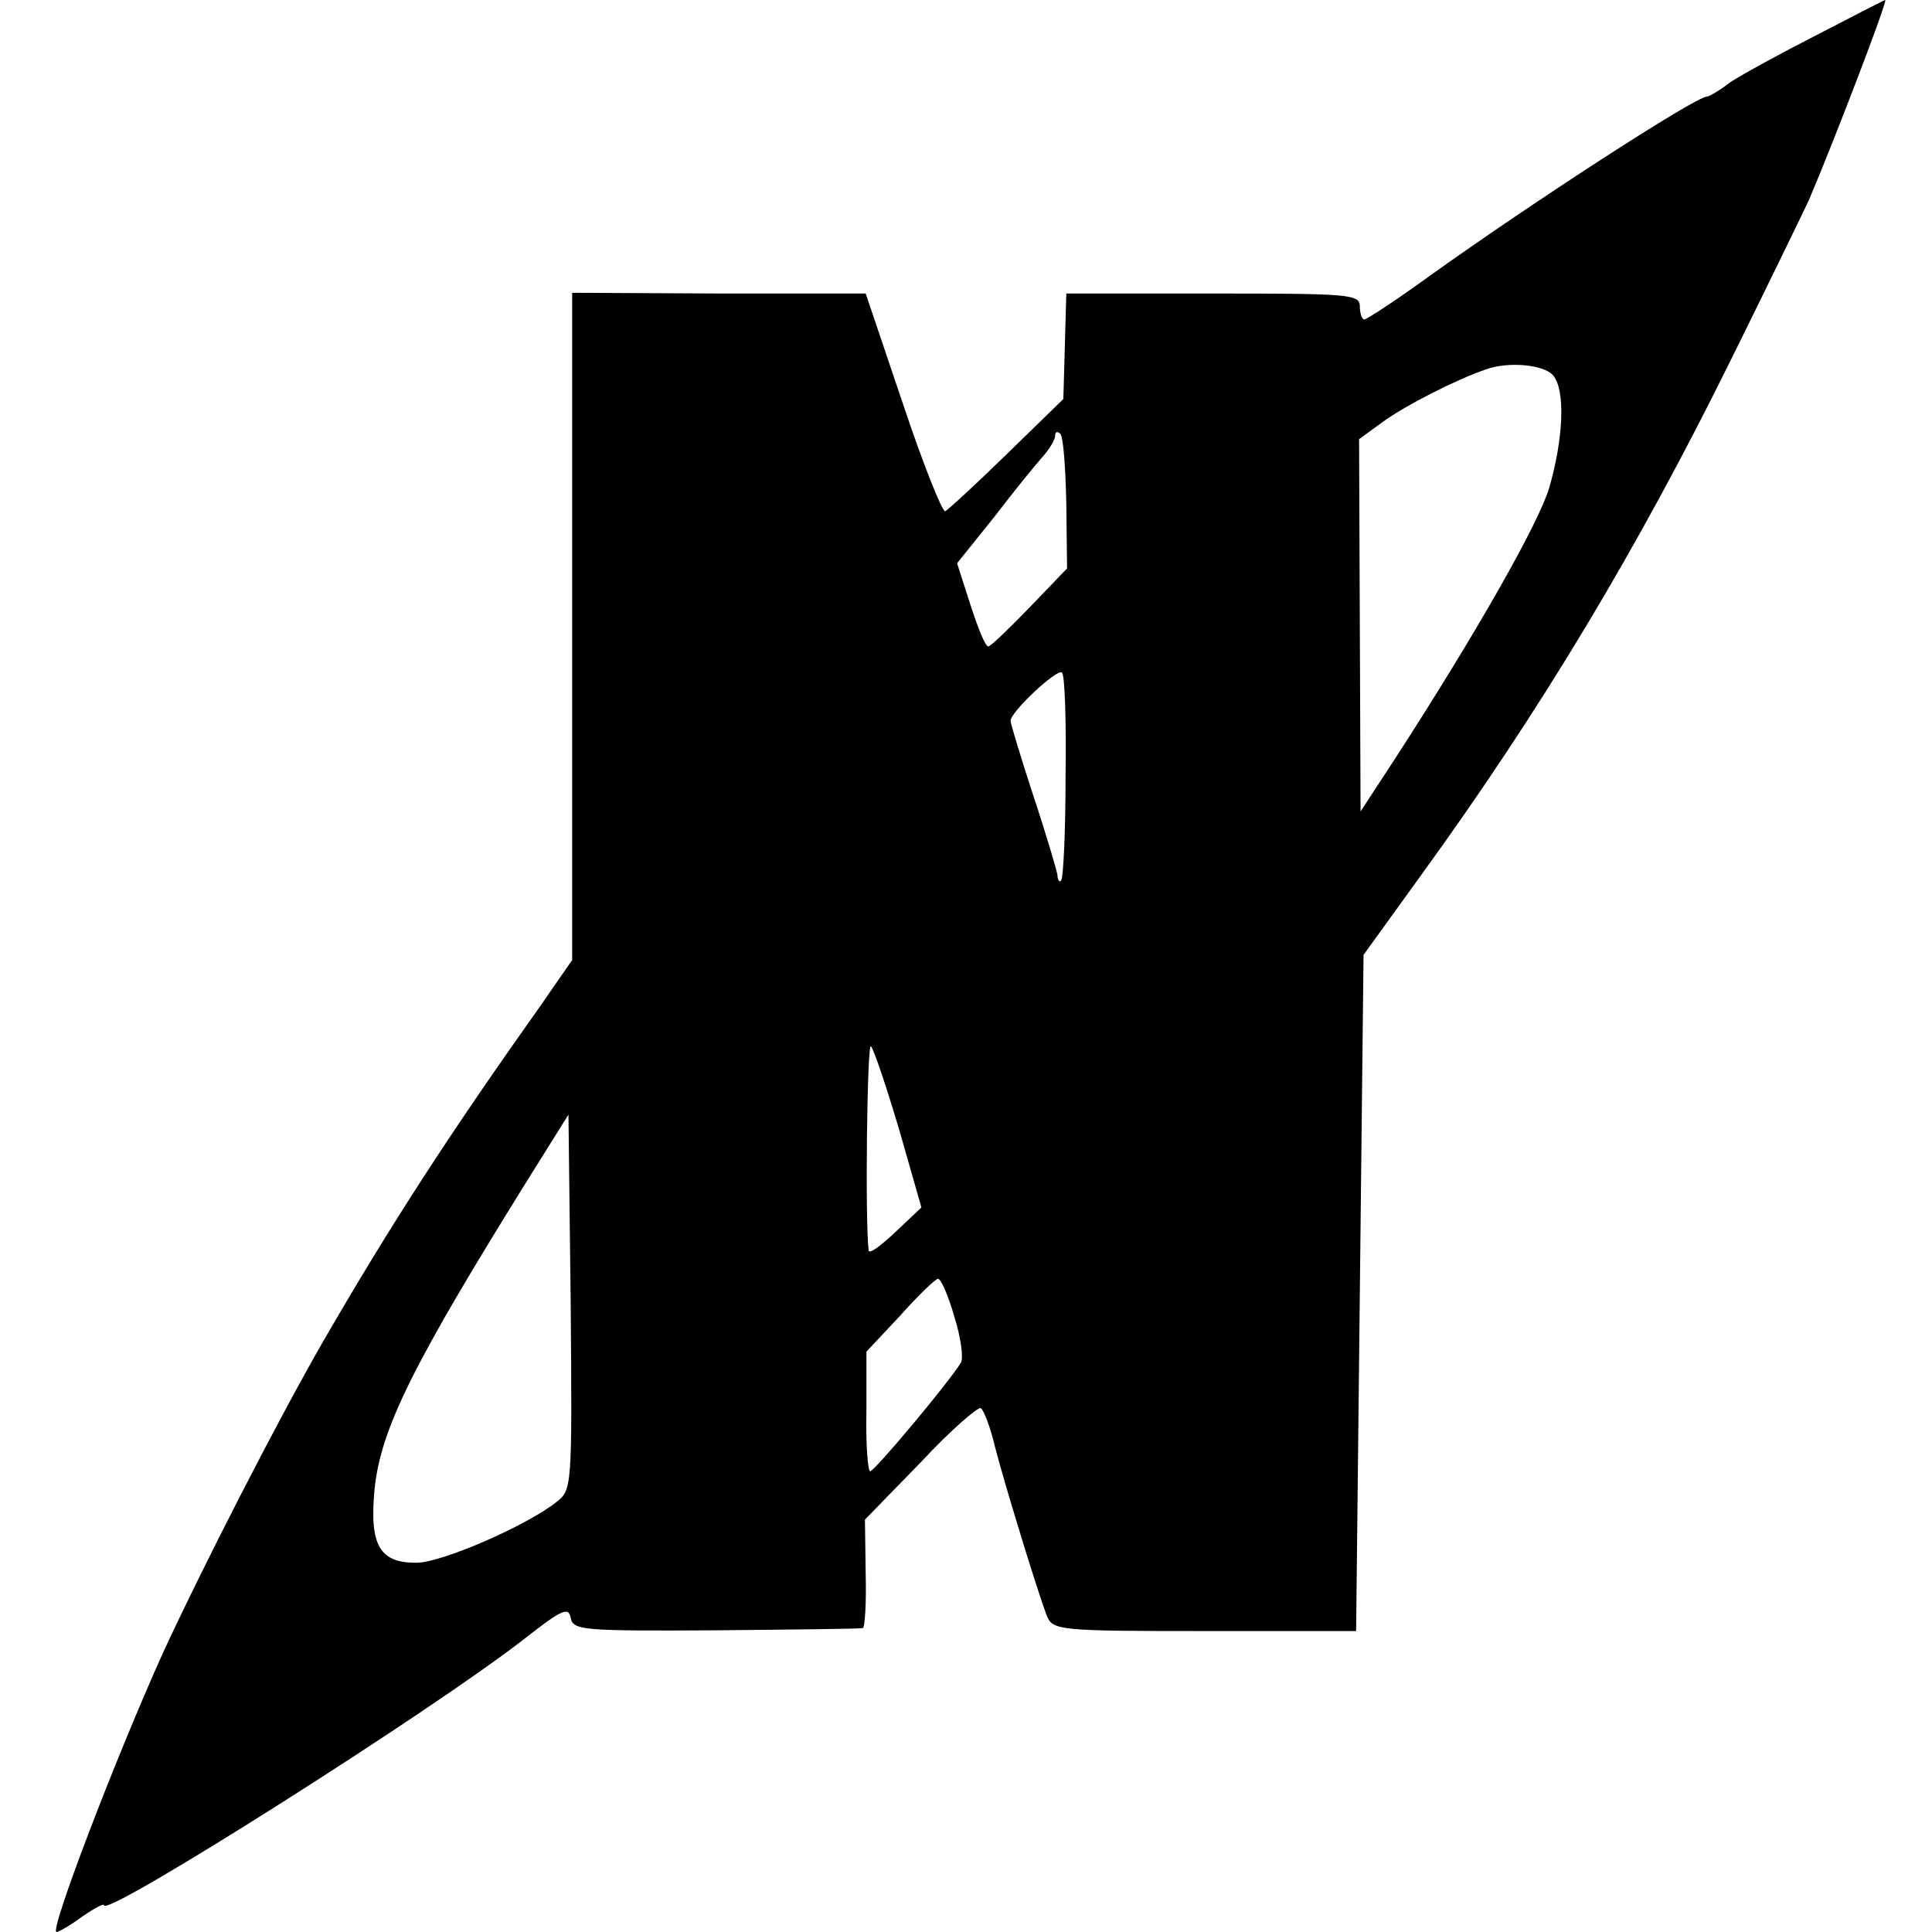<?xml version="1.0" standalone="no"?>
<!DOCTYPE svg PUBLIC "-//W3C//DTD SVG 20010904//EN"
 "http://www.w3.org/TR/2001/REC-SVG-20010904/DTD/svg10.dtd">
<svg version="1.0" xmlns="http://www.w3.org/2000/svg"
 width="260pt" height="260pt" viewBox="0 0 260 260"
 preserveAspectRatio="xMidYMid meet">
<g transform="translate(0,260) scale(0.1,-0.1)"
fill="#000000" stroke="none">
<path d="M2445 2553 c-49 -25 -102 -54 -117 -64 -14 -11 -28 -19 -31 -19 -15
0 -233 -141 -374 -242 -44 -32 -84 -58 -87 -58 -3 0 -6 8 -6 18 0 16 -15 17
-197 17 l-198 0 -2 -71 -2 -71 -76 -74 c-42 -41 -79 -75 -83 -77 -4 -1 -30 64
-57 145 l-50 148 -197 0 -198 1 0 -449 0 -449 -43 -62 c-122 -172 -200 -292
-292 -451 -61 -106 -162 -303 -216 -420 -64 -142 -153 -375 -143 -375 3 0 19
9 35 21 16 11 29 18 29 15 0 -18 442 262 565 358 51 40 60 44 63 29 3 -17 15
-18 195 -17 106 1 195 2 198 3 3 0 5 34 4 73 l-1 73 75 77 c40 43 77 75 81 73
4 -3 13 -26 19 -52 14 -54 58 -197 70 -228 8 -19 17 -20 212 -20 l204 0 5 455
5 455 78 108 c161 222 291 439 416 692 49 99 96 196 105 215 33 77 107 270
103 270 -1 0 -42 -21 -92 -47z m-355 -458 c17 -20 14 -85 -5 -151 -14 -48 -99
-197 -205 -361 l-49 -75 -1 250 -1 251 33 24 c29 21 97 56 138 70 31 11 78 6
90 -8z m-655 -173 l1 -87 -50 -52 c-28 -29 -53 -53 -56 -53 -4 0 -14 25 -24
56 l-18 56 49 61 c26 34 56 71 65 81 10 11 18 24 18 30 0 5 3 6 7 2 4 -4 7
-46 8 -94z m-1 -366 c0 -75 -3 -138 -6 -141 -2 -3 -5 1 -5 8 -1 6 -15 54 -32
105 -17 52 -31 98 -31 102 0 12 62 70 69 65 4 -2 6 -64 5 -139z m-224 -476
l30 -105 -35 -33 c-19 -18 -35 -30 -36 -25 -5 41 -2 280 3 275 4 -4 21 -55 38
-112z m-462 -502 c-41 -32 -152 -80 -186 -81 -51 -1 -65 23 -58 98 8 82 52
170 211 425 l50 80 3 -252 c2 -252 2 -253 -20 -270z m536 251 c9 -28 13 -57 9
-63 -15 -25 -116 -146 -122 -146 -3 0 -6 36 -5 80 l0 81 45 48 c24 27 47 49
51 50 4 1 14 -22 22 -50z"/>
</g>
</svg>
